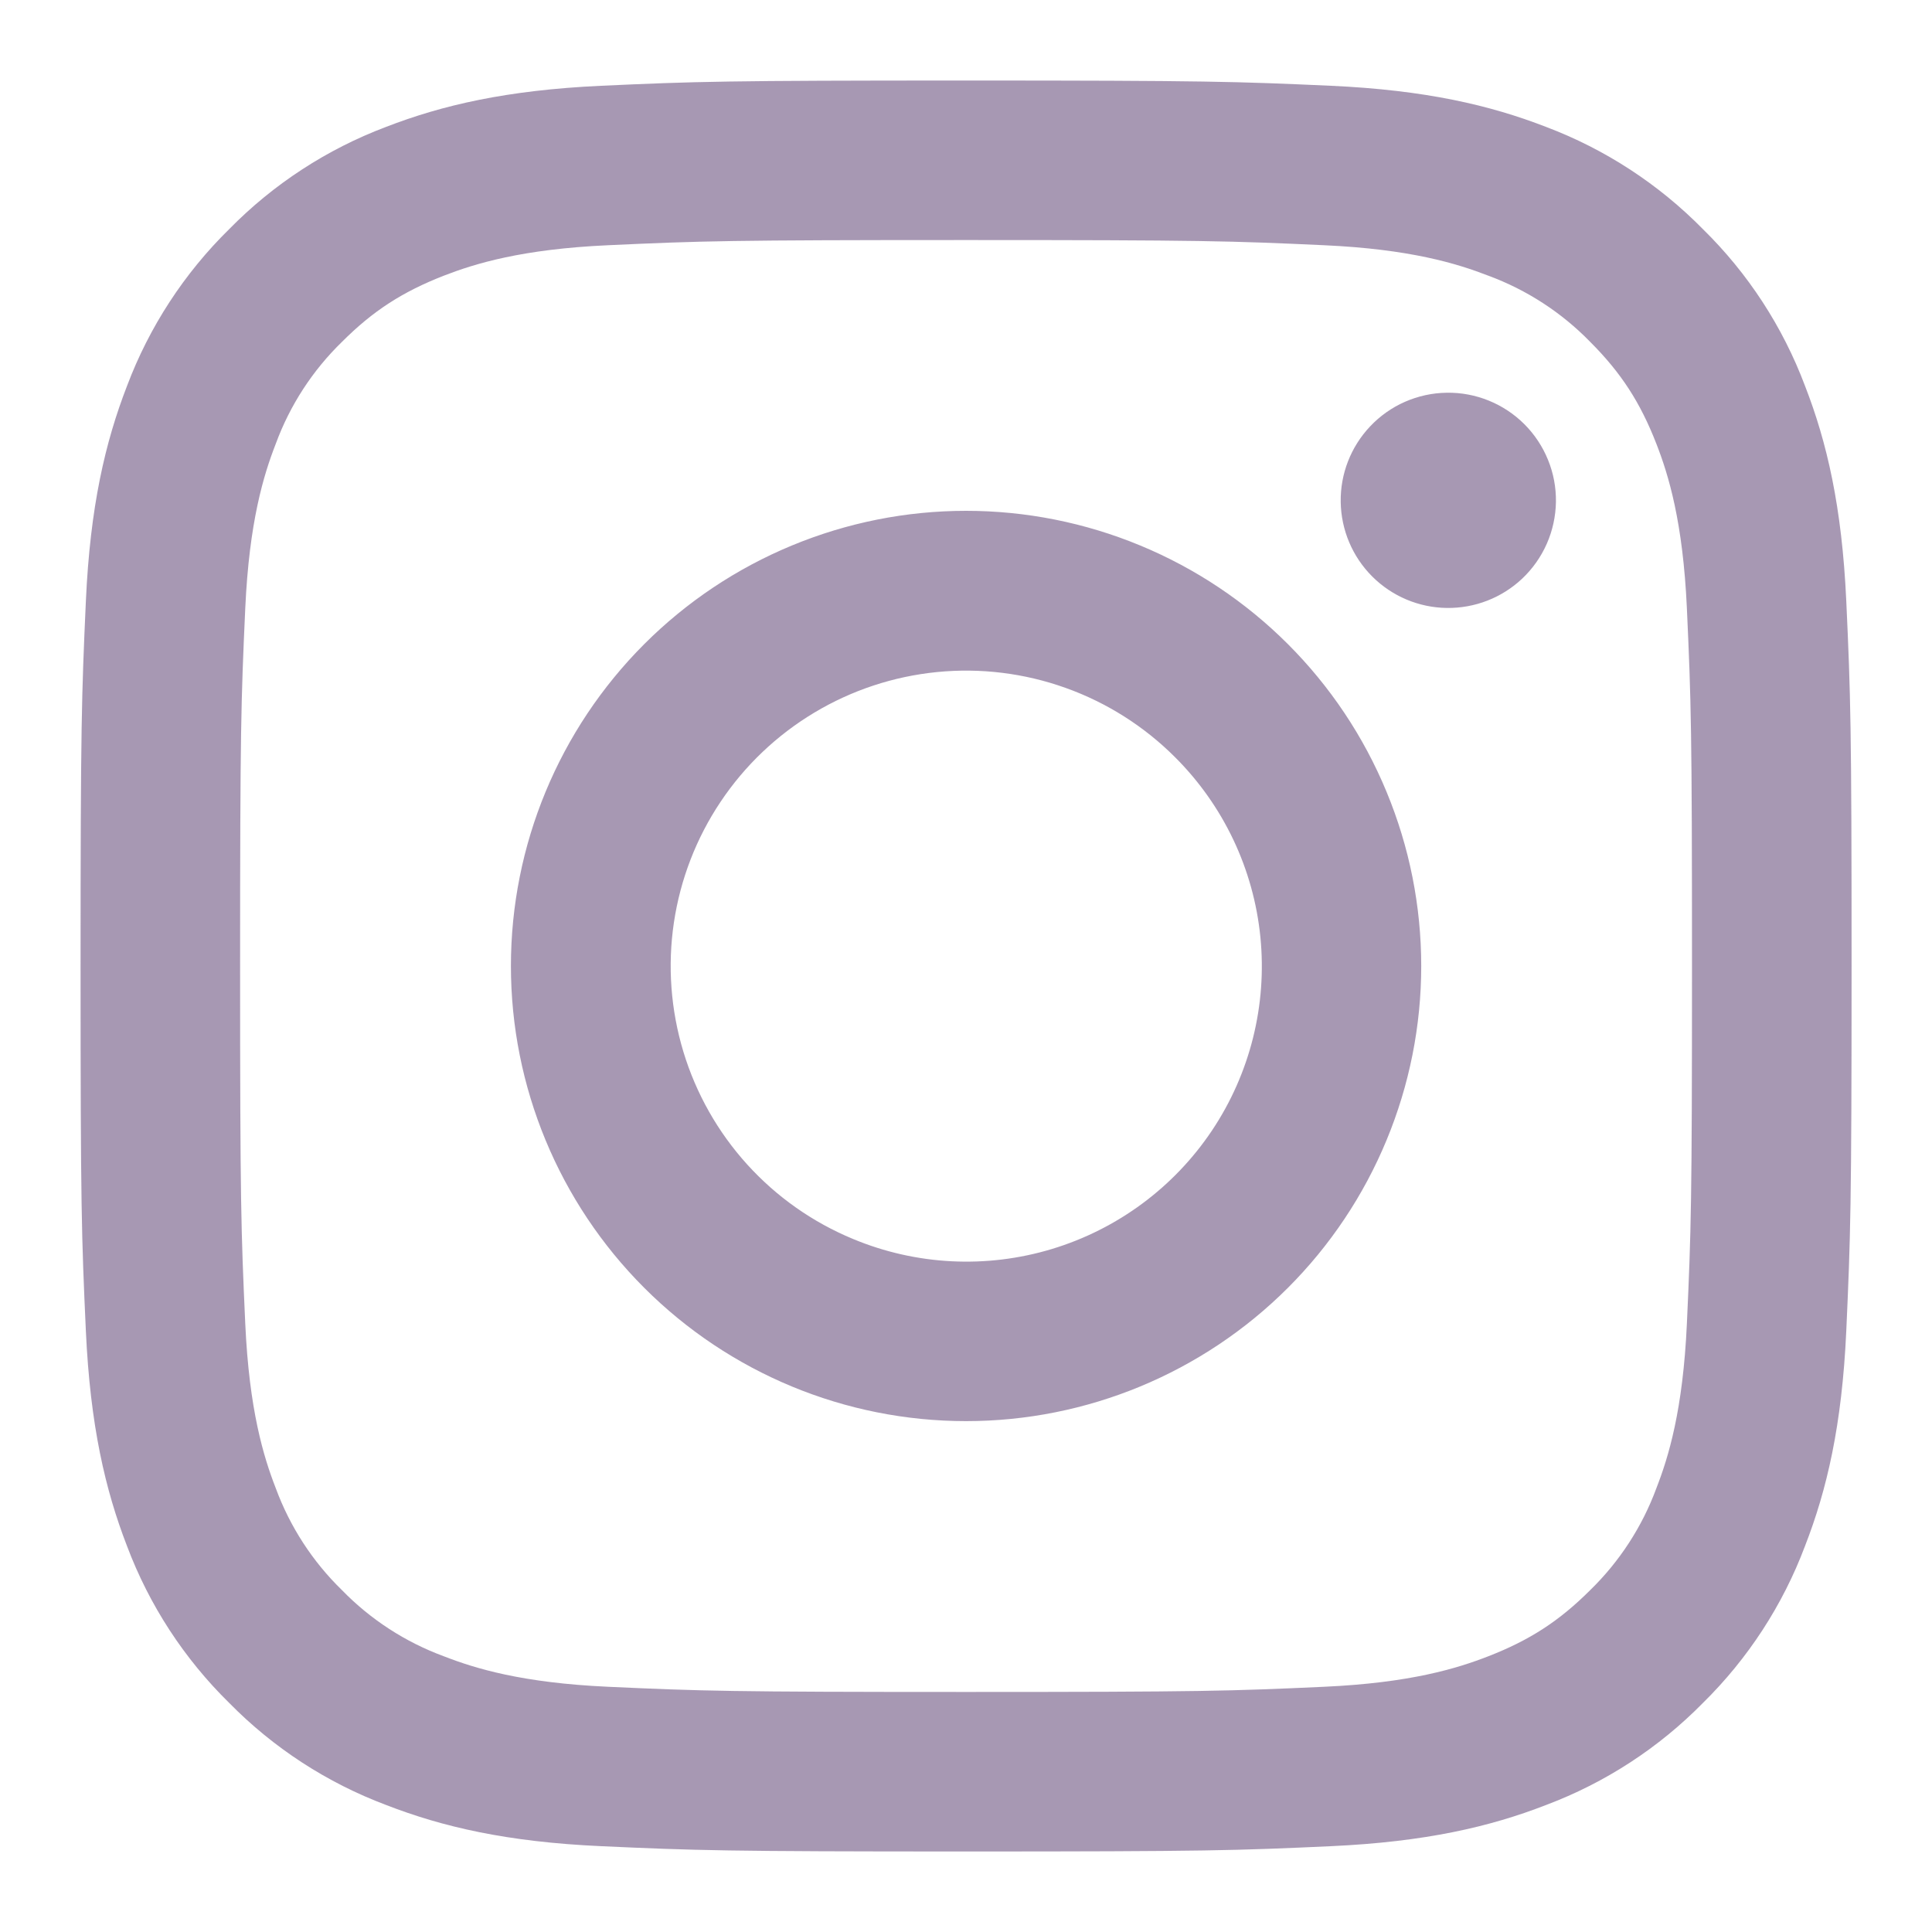 <svg width="40" height="40" viewBox="0 0 40 40" fill="none" xmlns="http://www.w3.org/2000/svg">
<path fill-rule="evenodd" clip-rule="evenodd" d="M12.443 1.776C14.398 1.687 15.021 1.667 20.001 1.667C24.981 1.667 25.605 1.688 27.558 1.776C29.511 1.865 30.845 2.176 32.011 2.628C33.233 3.09 34.341 3.812 35.258 4.745C36.191 5.66 36.911 6.766 37.371 7.99C37.825 9.156 38.135 10.49 38.225 12.44C38.315 14.398 38.335 15.021 38.335 20C38.335 24.98 38.313 25.603 38.225 27.558C38.136 29.508 37.825 30.841 37.371 32.008C36.911 33.232 36.19 34.34 35.258 35.257C34.341 36.19 33.233 36.91 32.011 37.37C30.845 37.823 29.511 38.133 27.561 38.223C25.605 38.313 24.981 38.333 20.001 38.333C15.021 38.333 14.398 38.312 12.443 38.223C10.493 38.135 9.16 37.823 7.993 37.37C6.769 36.91 5.661 36.189 4.745 35.257C3.812 34.341 3.09 33.233 2.63 32.01C2.178 30.843 1.868 29.51 1.778 27.56C1.688 25.602 1.668 24.978 1.668 20C1.668 15.02 1.69 14.396 1.778 12.443C1.866 10.49 2.178 9.156 2.63 7.99C3.091 6.767 3.813 5.659 4.746 4.743C5.661 3.811 6.769 3.089 7.991 2.628C9.158 2.176 10.491 1.867 12.441 1.776H12.443ZM27.41 5.077C25.476 4.988 24.896 4.97 20.001 4.97C15.106 4.97 14.526 4.988 12.593 5.077C10.805 5.158 9.835 5.457 9.188 5.708C8.333 6.042 7.721 6.436 7.08 7.078C6.471 7.67 6.003 8.39 5.71 9.187C5.458 9.833 5.16 10.803 5.078 12.591C4.99 14.525 4.971 15.105 4.971 20C4.971 24.895 4.99 25.475 5.078 27.408C5.16 29.197 5.458 30.166 5.71 30.813C6.003 31.608 6.471 32.33 7.08 32.922C7.671 33.53 8.393 33.998 9.188 34.291C9.835 34.543 10.805 34.842 12.593 34.923C14.526 35.011 15.105 35.03 20.001 35.03C24.898 35.03 25.476 35.011 27.41 34.923C29.198 34.842 30.168 34.543 30.815 34.291C31.67 33.958 32.281 33.563 32.923 32.922C33.531 32.33 34 31.608 34.293 30.813C34.545 30.166 34.843 29.197 34.925 27.408C35.013 25.475 35.031 24.895 35.031 20C35.031 15.105 35.013 14.525 34.925 12.591C34.843 10.803 34.545 9.833 34.293 9.187C33.96 8.332 33.565 7.72 32.923 7.078C32.331 6.47 31.611 6.002 30.815 5.708C30.168 5.457 29.198 5.158 27.41 5.077ZM17.66 25.651C18.967 26.196 20.424 26.269 21.779 25.859C23.135 25.449 24.307 24.581 25.094 23.404C25.881 22.226 26.235 20.811 26.095 19.402C25.955 17.992 25.33 16.675 24.326 15.675C23.687 15.036 22.913 14.546 22.062 14.242C21.21 13.937 20.302 13.825 19.402 13.914C18.502 14.003 17.633 14.29 16.858 14.755C16.082 15.22 15.419 15.851 14.917 16.603C14.414 17.355 14.085 18.209 13.952 19.103C13.819 19.998 13.887 20.91 14.149 21.776C14.411 22.641 14.862 23.438 15.469 24.108C16.076 24.778 16.824 25.305 17.66 25.651ZM13.338 13.336C14.213 12.461 15.252 11.767 16.395 11.294C17.538 10.82 18.764 10.576 20.001 10.576C21.239 10.576 22.464 10.82 23.608 11.294C24.751 11.767 25.79 12.461 26.665 13.336C27.54 14.211 28.234 15.25 28.707 16.394C29.181 17.537 29.425 18.762 29.425 20C29.425 21.237 29.181 22.463 28.707 23.606C28.234 24.749 27.54 25.788 26.665 26.663C24.897 28.43 22.5 29.423 20.001 29.423C17.502 29.423 15.105 28.43 13.338 26.663C11.571 24.896 10.578 22.499 10.578 20C10.578 17.501 11.571 15.104 13.338 13.336ZM31.515 11.98C31.732 11.775 31.905 11.529 32.025 11.257C32.145 10.984 32.209 10.69 32.214 10.391C32.218 10.093 32.163 9.797 32.05 9.521C31.938 9.245 31.772 8.994 31.561 8.783C31.35 8.572 31.099 8.406 30.823 8.294C30.547 8.182 30.251 8.126 29.953 8.131C29.655 8.135 29.361 8.199 29.088 8.319C28.815 8.439 28.569 8.613 28.365 8.83C27.967 9.252 27.749 9.812 27.758 10.391C27.766 10.971 28 11.525 28.41 11.935C28.82 12.345 29.373 12.579 29.953 12.587C30.533 12.595 31.093 12.378 31.515 11.98Z" fill="#513369" fill-opacity="0.5"/>
</svg>
